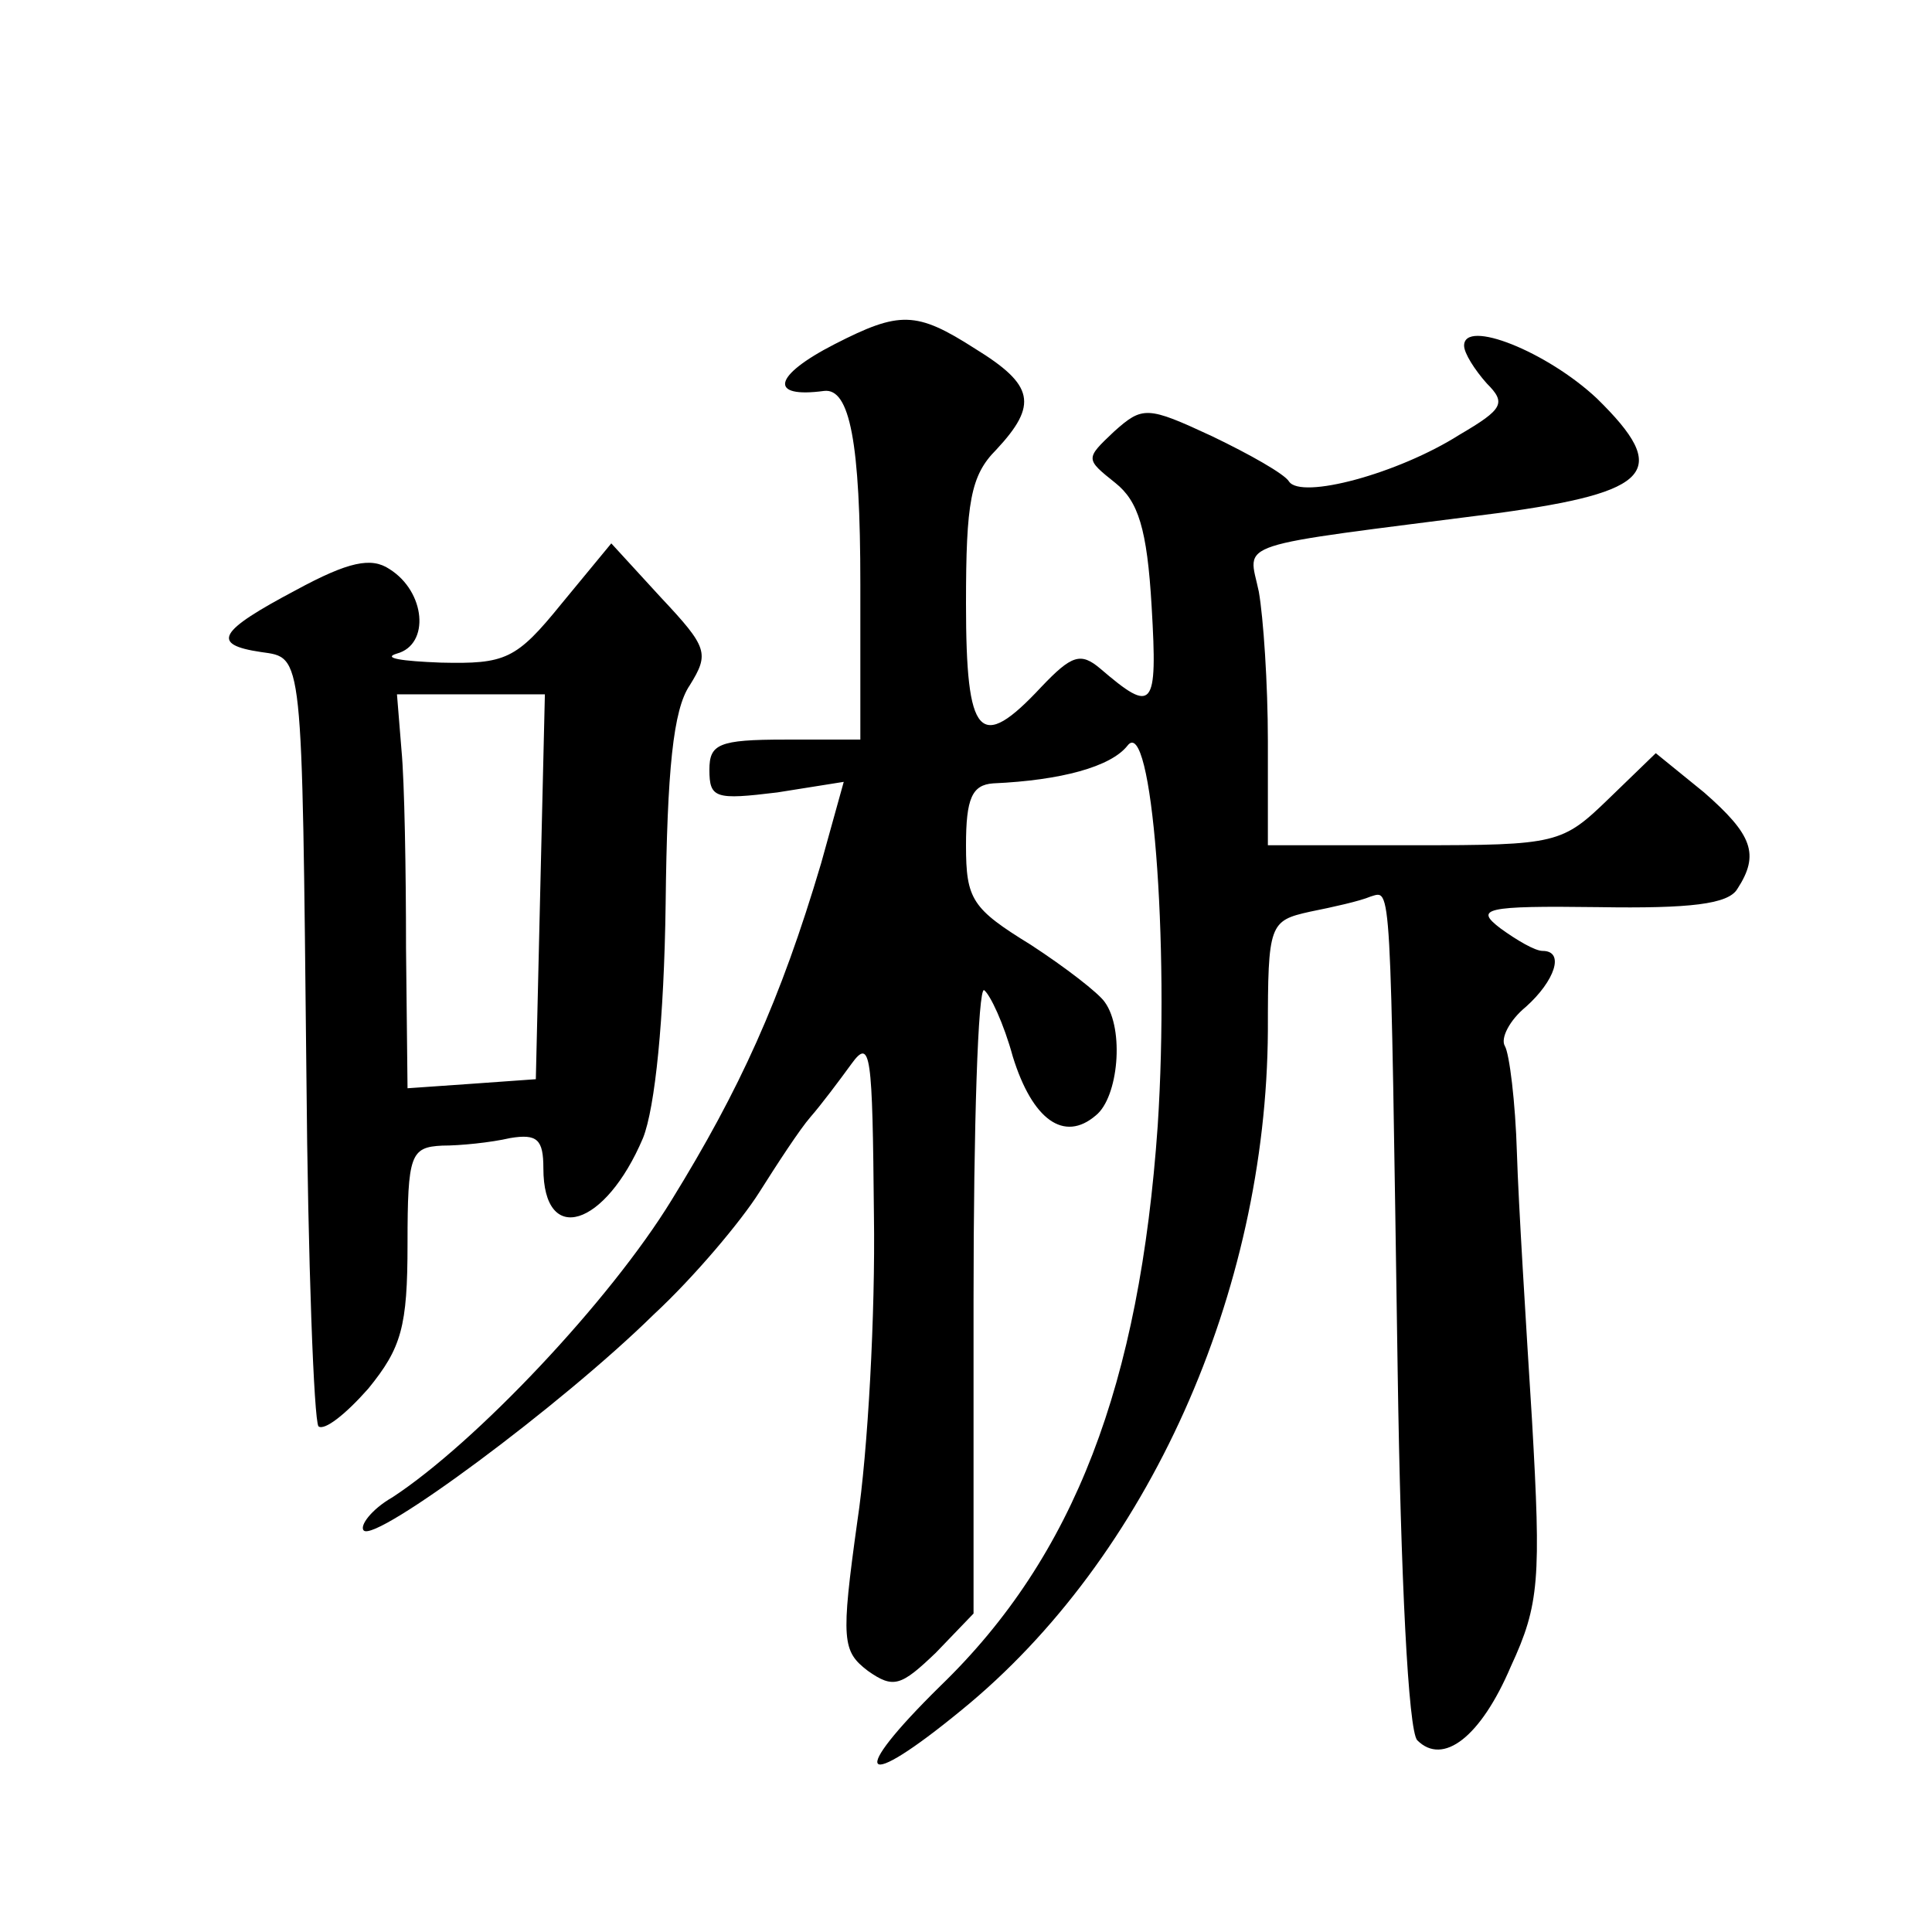 <?xml version="1.0" standalone="no"?>
<!DOCTYPE svg PUBLIC "-//W3C//DTD SVG 20010904//EN"
 "http://www.w3.org/TR/2001/REC-SVG-20010904/DTD/svg10.dtd">
<svg version="1.0" xmlns="http://www.w3.org/2000/svg"
 width="128pt" height="128pt" viewBox="0 0 128 128"
 preserveAspectRatio="xMidYMid meet">
<g transform="translate(0,128) scale(0.1,-0.1)"
fill="#0" stroke="none">
<path d="M553 1052 c-41 -21 -44 -36 -7 -31 17 2 24 -34 24 -128 l0 -103 -50 0
c-44 0 -50 -3 -50 -20 0 -19 4 -20 45 -15 l44 7 -15 -54 c-27 -91 -54 -150 -99
-223 -41 -67 -130 -161 -185 -197 -14 -8 -22 -19 -19 -22 8 -8 131 83 192 143 27
25 58 62 70 81 12 19 27 42 34 50 7 8 19 24 27 35 13 18 14 7 15 -100 1 -65 -4
-157 -11 -203 -11 -79 -10 -86 7 -99 17 -12 22 -10 45 12 l25 26 0 208 c0 115 3
207 7 205 4 -3 13 -22 19 -44 13 -42 34 -57 55 -39 15 12 19 57 6 75 -4 6 -26 23
-49 38 -39 24 -43 30 -43 66 0 31 4 40 18 41 45 2 78 11 89 25 16 21 28 -130 20
-252 -12 -171 -55 -285 -144 -371 -62 -61 -53 -71 14 -16 124 101 202 277 203 450
0 71 1 73 28 79 15 3 33 7 40 10 14 4 13 16 18 -315 2 -135 7 -238 13 -244 17 -17
42 2 62 49 19 41 20 58 14 163 -4 64 -9 144 -10 177 -1 34 -5 66 -8 71 -3 5 3 17
14 26 19 17 26 37 11 37 -5 0 -17 7 -28 15 -17 13 -11 15 65 14 61 -1 86 2 92 12
15 23 10 36 -22 64 l-32 26 -31 -30 c-31 -30 -34 -31 -129 -31 l-97 0 0 69 c0 38
-3 82 -6 99 -7 34 -21 29 158 52 103 14 115 28 66 76 -33 31 -88 53 -88 35 0 -5
7 -16 15 -25 13 -13 11 -17 -18 -34 -41 -26 -105 -43 -113 -31 -3 5 -26 18 -51
30 -43 20 -46 20 -65 3 -19 -18 -19 -18 1 -34 15 -12 21 -30 24 -82 4 -68 1 -71
-34 -41 -13 11 -19 9 -39 -12 -41 -44 -50 -34 -50 55 0 67 3 85 20 102 28 30 25
43 -14 67 -39 25 -50 25 -93 3z M372 880 c-30 -37 -37 -40 -80 -39 -26 1 -39 3
-29 6 22 6 19 41 -5 56 -12 8 -27 5 -62 -14 -51 -27 -57 -36 -23 -41 28 -4 27 2
30 -280 1 -124 5 -229 8 -233 4 -3 18 8 33 25 22 27 26 41 26 96 0 59 2 64 23 65
12 0 32 2 45 5 18 3 22 -1 22 -20 0 -52 41 -39 66 20 8 20 14 79 15 155 1 89 5
129 16 145 13 21 12 25 -19 58 l-33 36 -33 -40z m-14 -187 l-3 -128 -42 -3 -43
-3 -1 93 c0 51 -1 110 -3 131 l-3 37 49 0 49 0 -3 -127z"/>
</g>
</svg>
